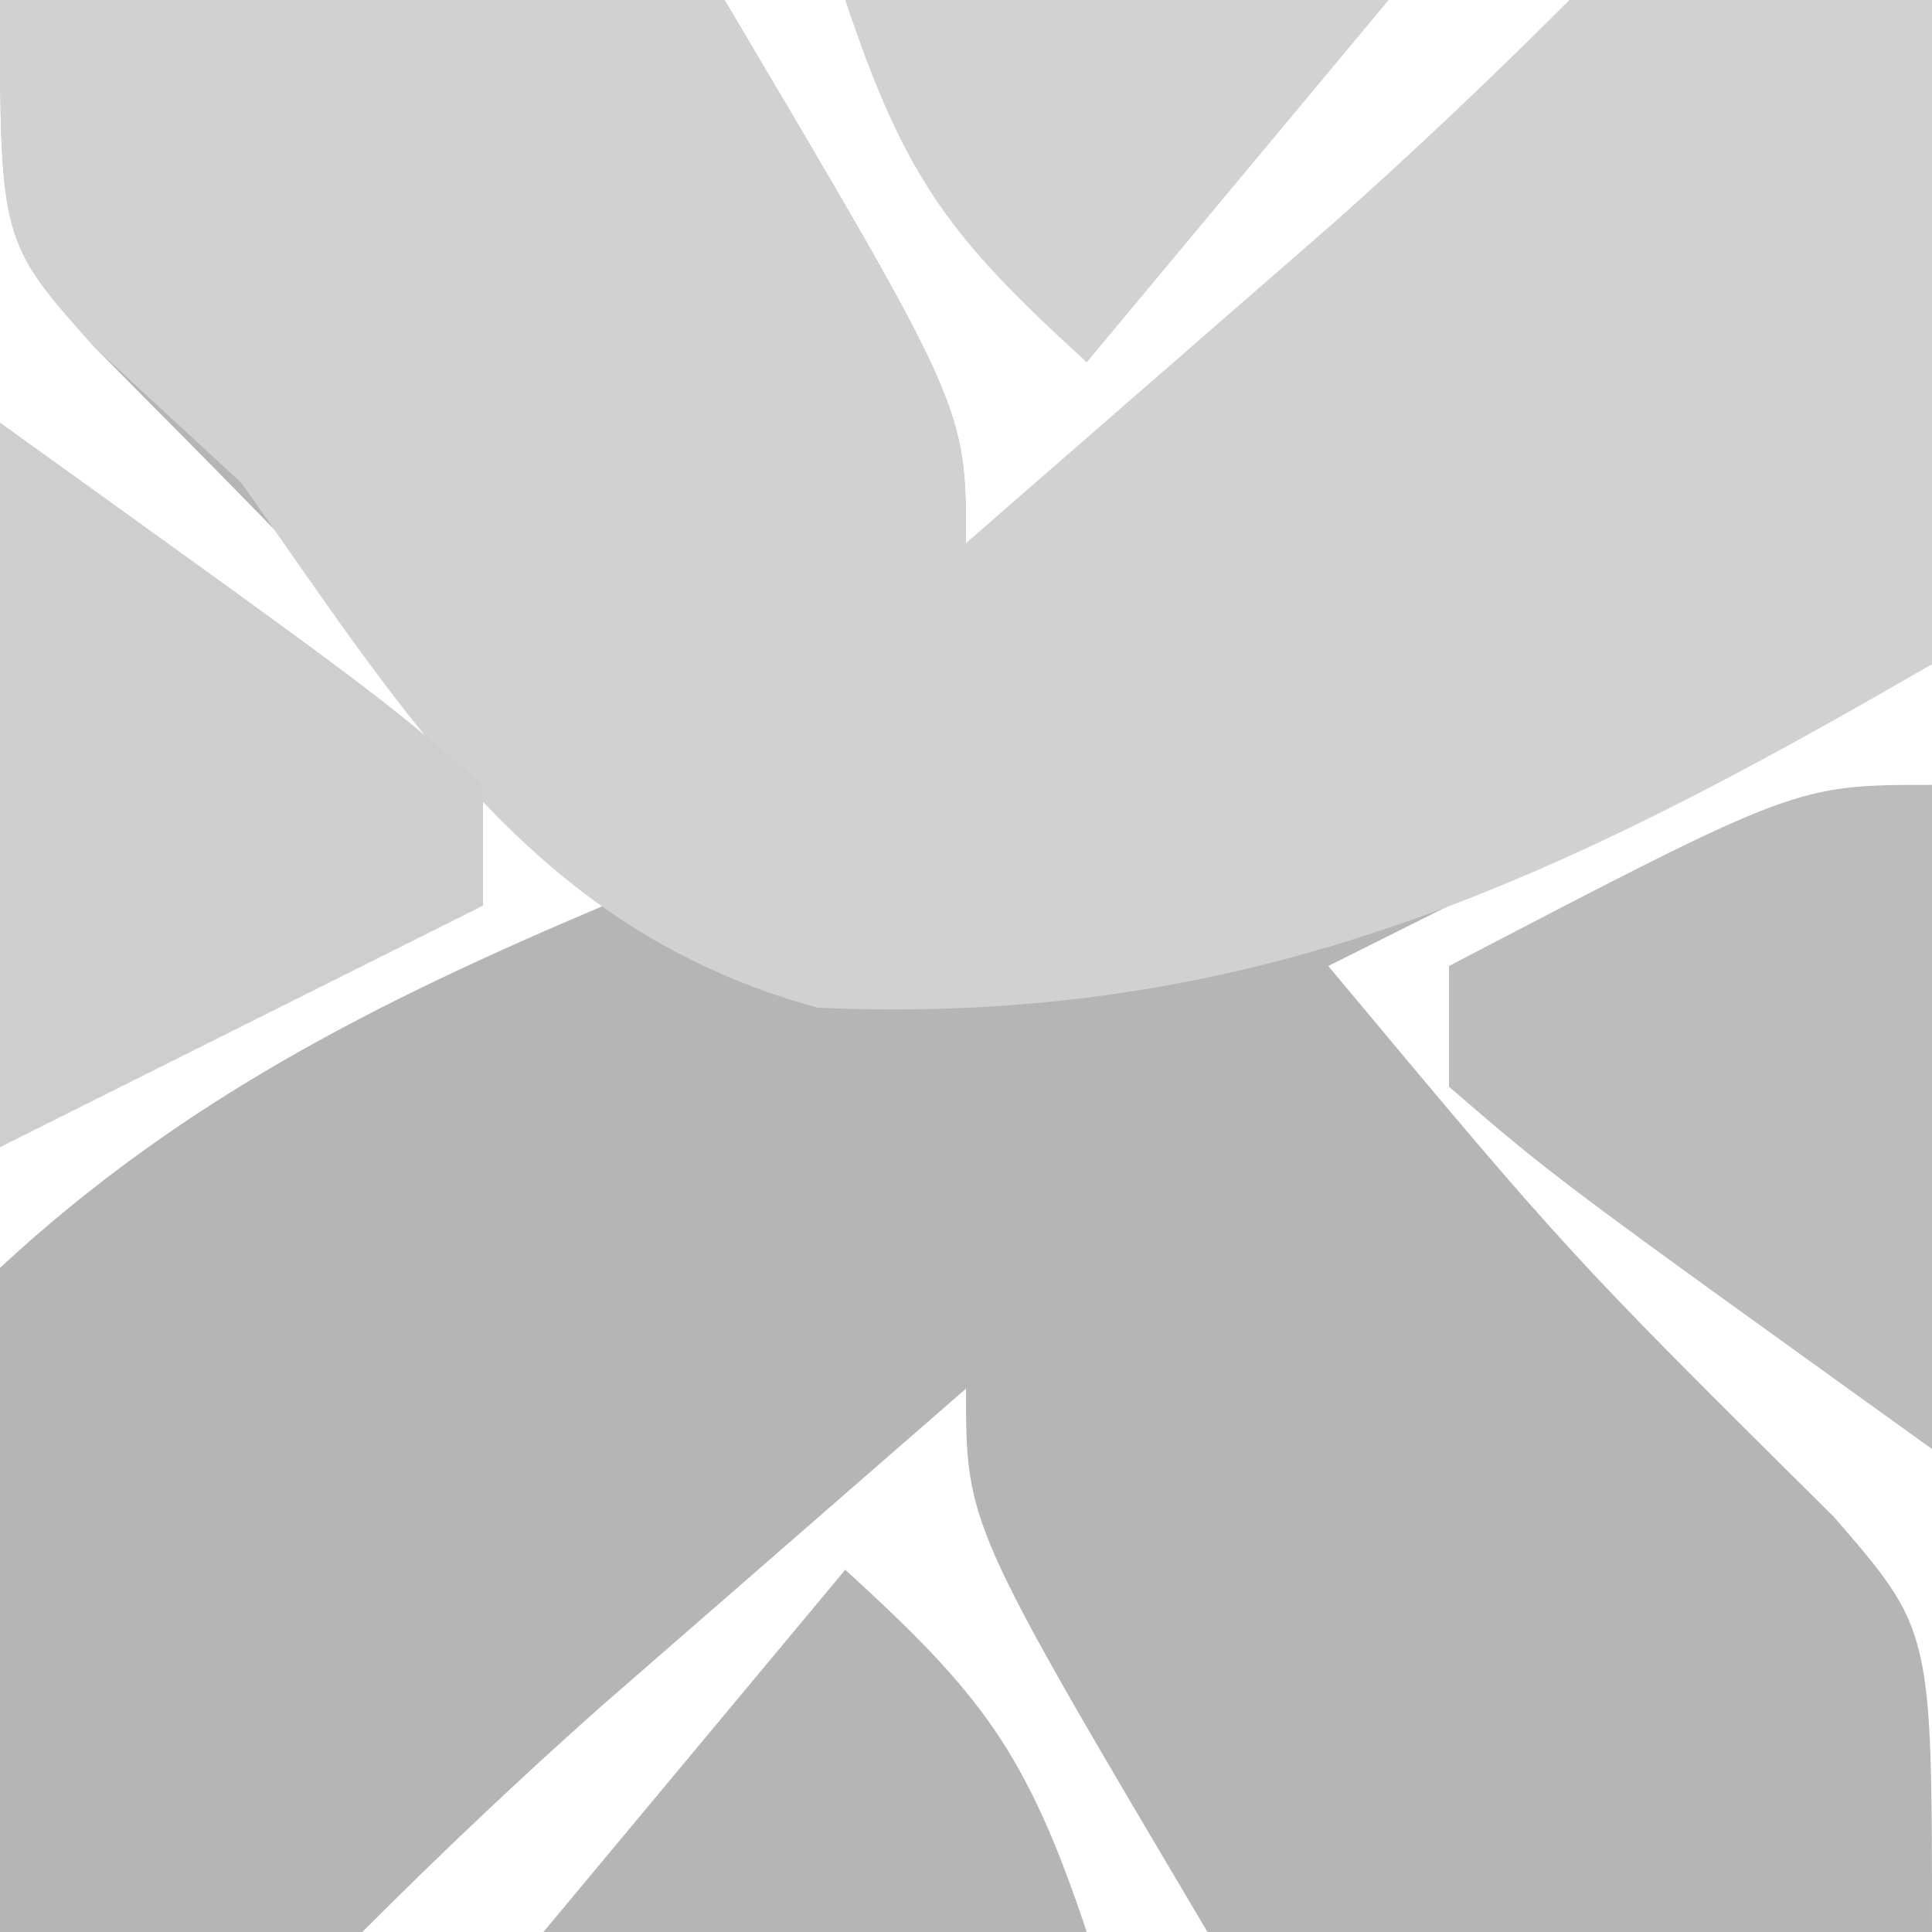 <?xml version="1.0" encoding="UTF-8"?>
<svg version="1.1" xmlns="http://www.w3.org/2000/svg" width="32" height="32">
<path d="M0 0 C3.96 0 7.92 0 12 0 C16 6.75 16 6.75 16 9 C17.292 7.876 18.584 6.751 19.875 5.625 C20.594 4.999 21.314 4.372 22.055 3.727 C23.408 2.526 24.721 1.279 26 0 C29.125 -0.125 29.125 -0.125 32 0 C32 3.63 32 7.26 32 11 C27.05 13.475 27.05 13.475 22 16 C25.979 20.765 25.979 20.765 30.375 25.125 C32 27 32 27 32 32 C28.04 32 24.08 32 20 32 C16 25.25 16 25.25 16 23 C14.708 24.124 13.416 25.249 12.125 26.375 C11.406 27.001 10.686 27.628 9.945 28.273 C8.592 29.474 7.279 30.721 6 32 C2.875 32.125 2.875 32.125 0 32 C-0.613 28.172 -0.885 24.797 0 21 C2.994 18.222 6.257 16.584 10 15 C6.005 10.226 6.005 10.226 1.625 5.812 C-0 4 -0 4 0 0 Z " fill="#B5B5B5" transform="translate(0,0)"/>
<path d="M0 0 C3.96 0 7.92 0 12 0 C16 6.75 16 6.75 16 9 C17.292 7.876 18.584 6.751 19.875 5.625 C20.594 4.999 21.314 4.372 22.055 3.727 C23.408 2.526 24.721 1.279 26 0 C29.125 -0.125 29.125 -0.125 32 0 C32 3.63 32 7.26 32 11 C25.818 14.584 20.792 17.009 13.547 16.691 C8.828 15.41 6.71 11.83 4 8 C3.196 7.258 2.391 6.515 1.562 5.75 C0 4 0 4 0 0 Z " fill="#D1D1D1" transform="translate(0,0)"/>
<path d="M0 0 C6.25 4.492 6.25 4.492 8 6 C8 6.66 8 7.32 8 8 C4.04 9.98 4.04 9.98 0 12 C0 8.04 0 4.08 0 0 Z " fill="#CECECE" transform="translate(0,7)"/>
<path d="M0 0 C0 3.63 0 7.26 0 11 C-6.25 6.508 -6.25 6.508 -8 5 C-8 4.34 -8 3.68 -8 3 C-2.25 0 -2.25 0 0 0 Z " fill="#BCBCBC" transform="translate(32,13)"/>
<path d="M0 0 C2.248 2.052 3.002 3.007 4 6 C1.03 6 -1.94 6 -5 6 C-3.35 4.02 -1.7 2.04 0 0 Z " fill="#B5B5B5" transform="translate(14,26)"/>
<path d="M0 0 C2.97 0 5.94 0 9 0 C7.35 1.98 5.7 3.96 4 6 C1.752 3.948 0.998 2.993 0 0 Z " fill="#D2D2D2" transform="translate(14,0)"/>
</svg>
